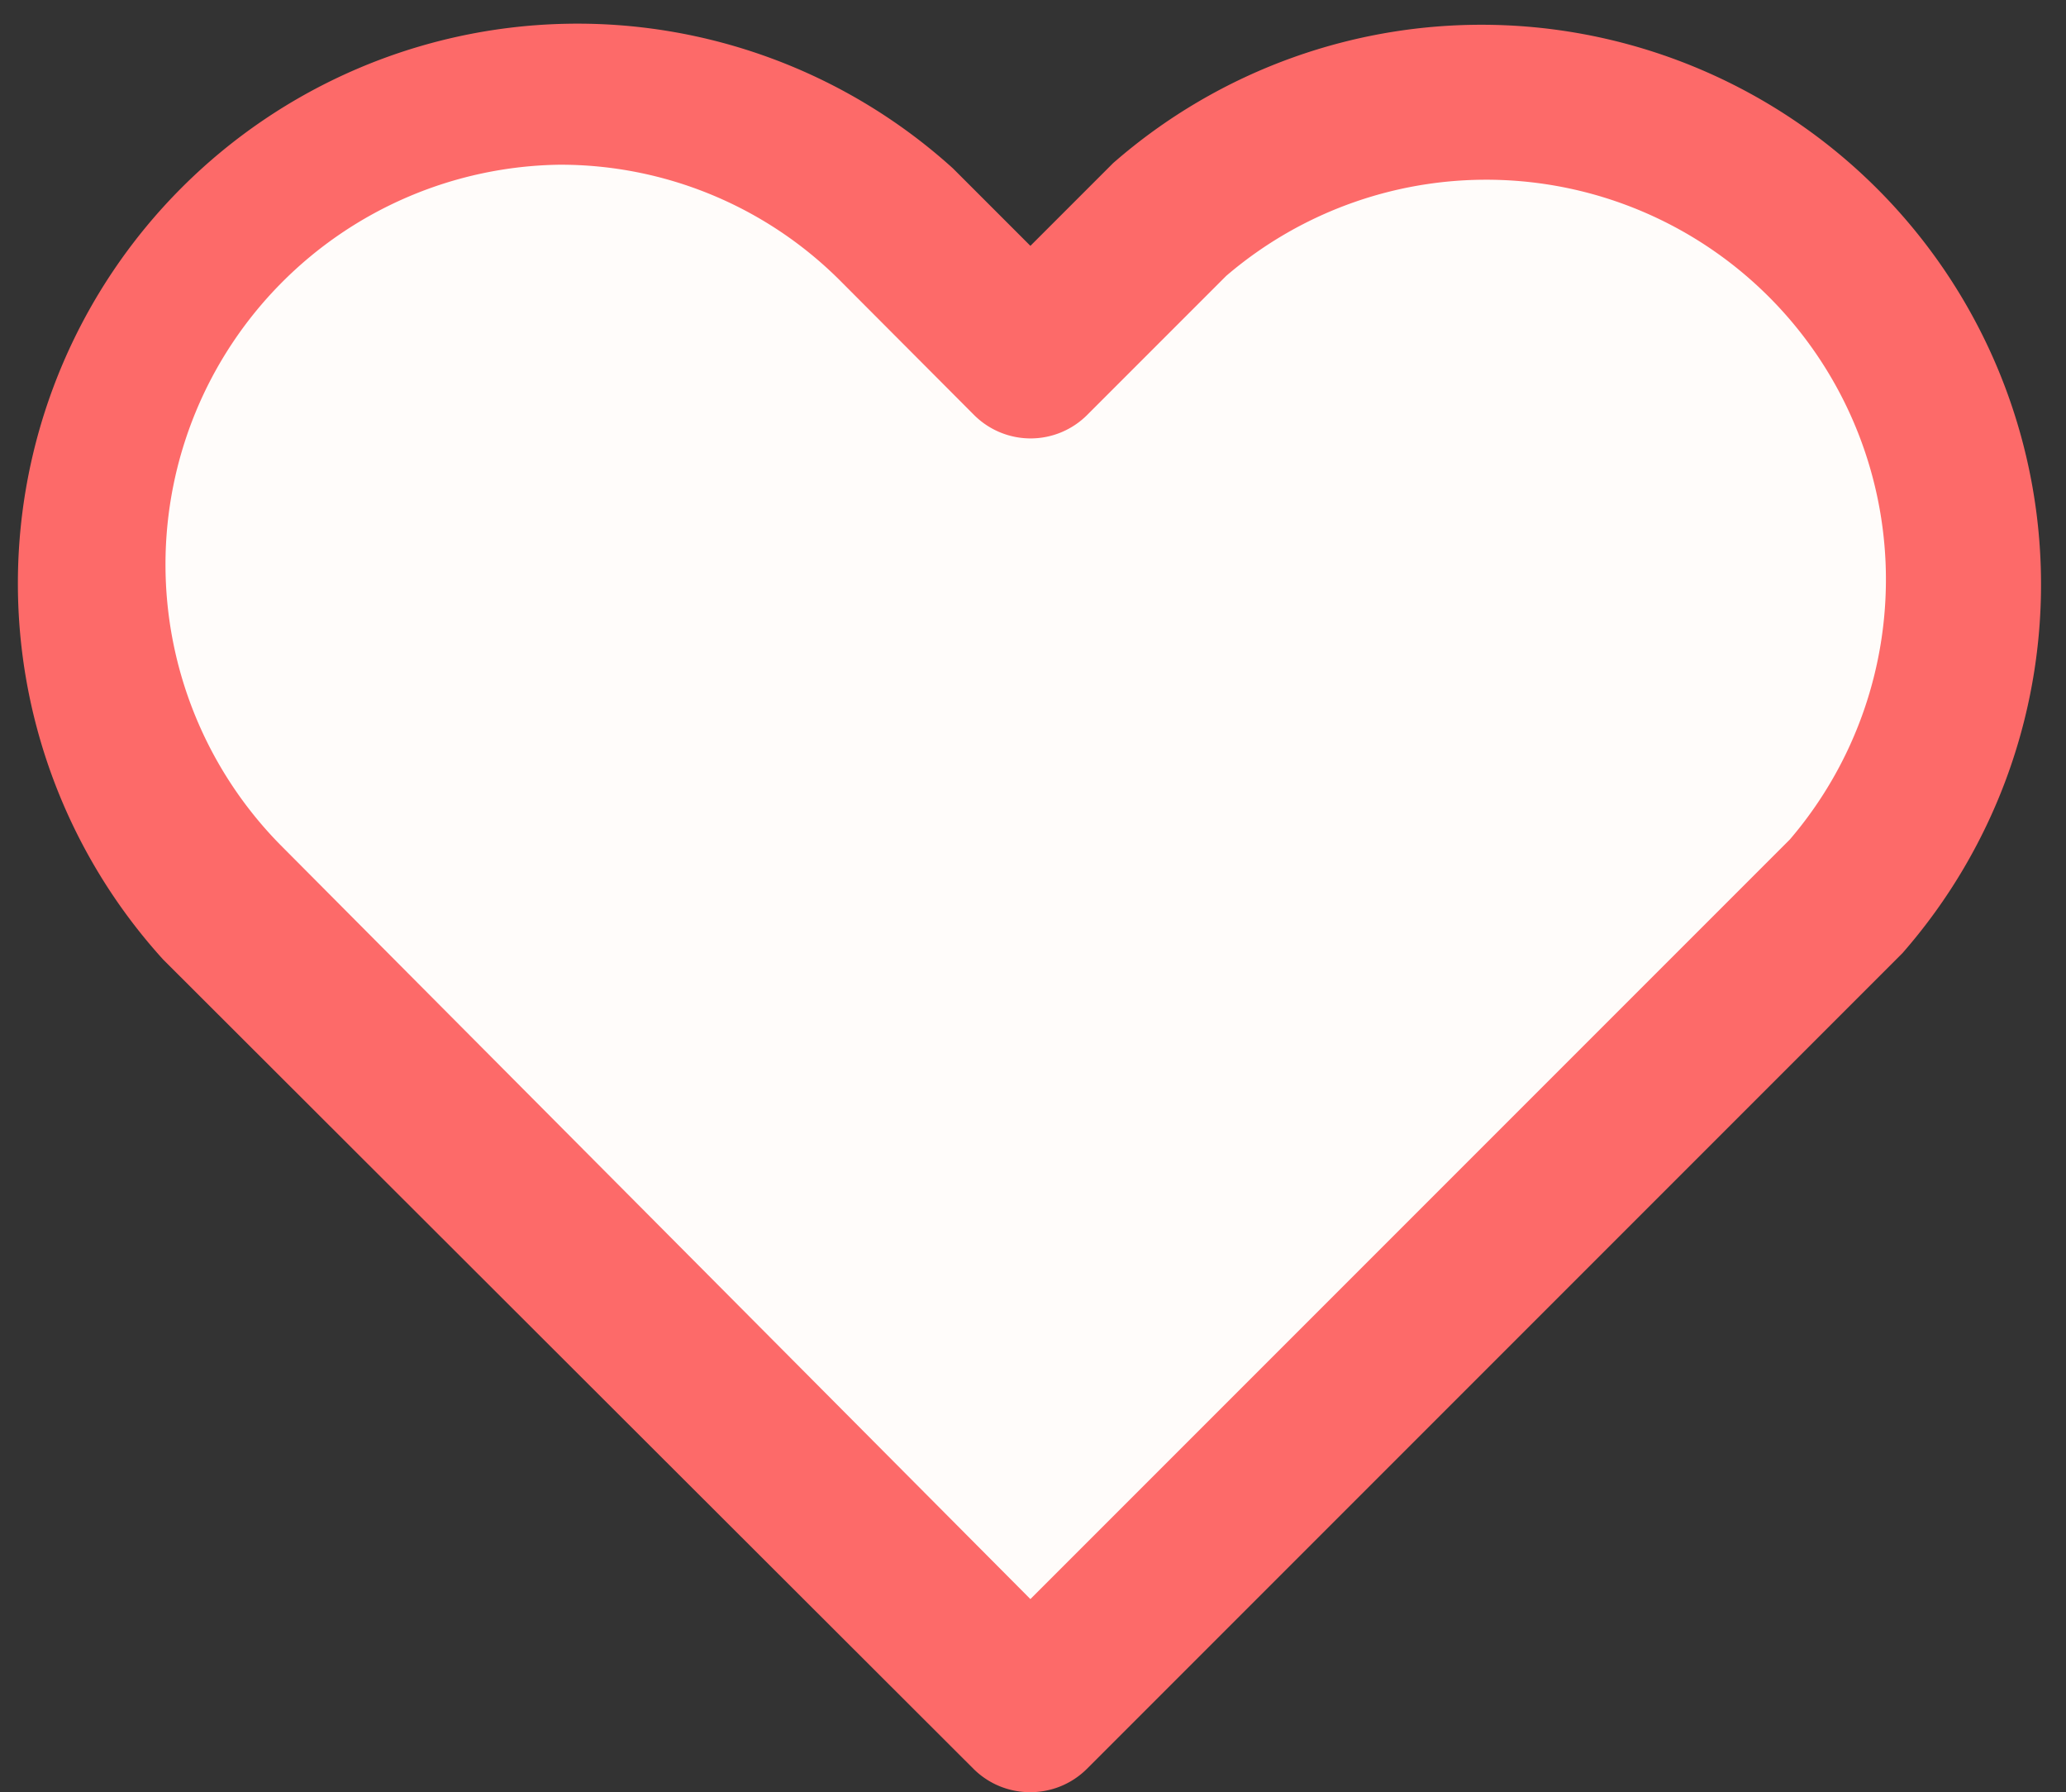   <svg xmlns="http://www.w3.org/2000/svg" viewBox="0 0 51.69 44.83" width="100%" style="vertical-align: middle; max-width: 100%; width: 100%;">
   <rect x="0" y="0" width="51.69" height="44.83" fill="#333333" stroke="none"/>
   <g>
    <g>
     <path d="M25.78,42.83,5.5,22.55A12,12,0,0,1,22.42,5.63L25.78,9,29.26,5.5A12,12,0,0,1,46.19,22.42Z" fill="rgb(255,252,250)">
     </path>
     <path d="M25.78,44.83a2,2,0,0,1-1.42-.58L4.08,24A14,14,0,0,1,23.84,4.21l1.94,1.94,2.07-2.07A14,14,0,0,1,47.6,23.84L27.19,44.25A2,2,0,0,1,25.78,44.83ZM14,4.12a10,10,0,0,0-7,17L25.78,40l19-19a10,10,0,0,0-14.1-14.1l-3.48,3.48a2,2,0,0,1-2.83,0L21,7A9.9,9.9,0,0,0,14,4.12Z" fill="rgb(253,106,105)">
     </path>
    </g>
   </g>
  </svg>
